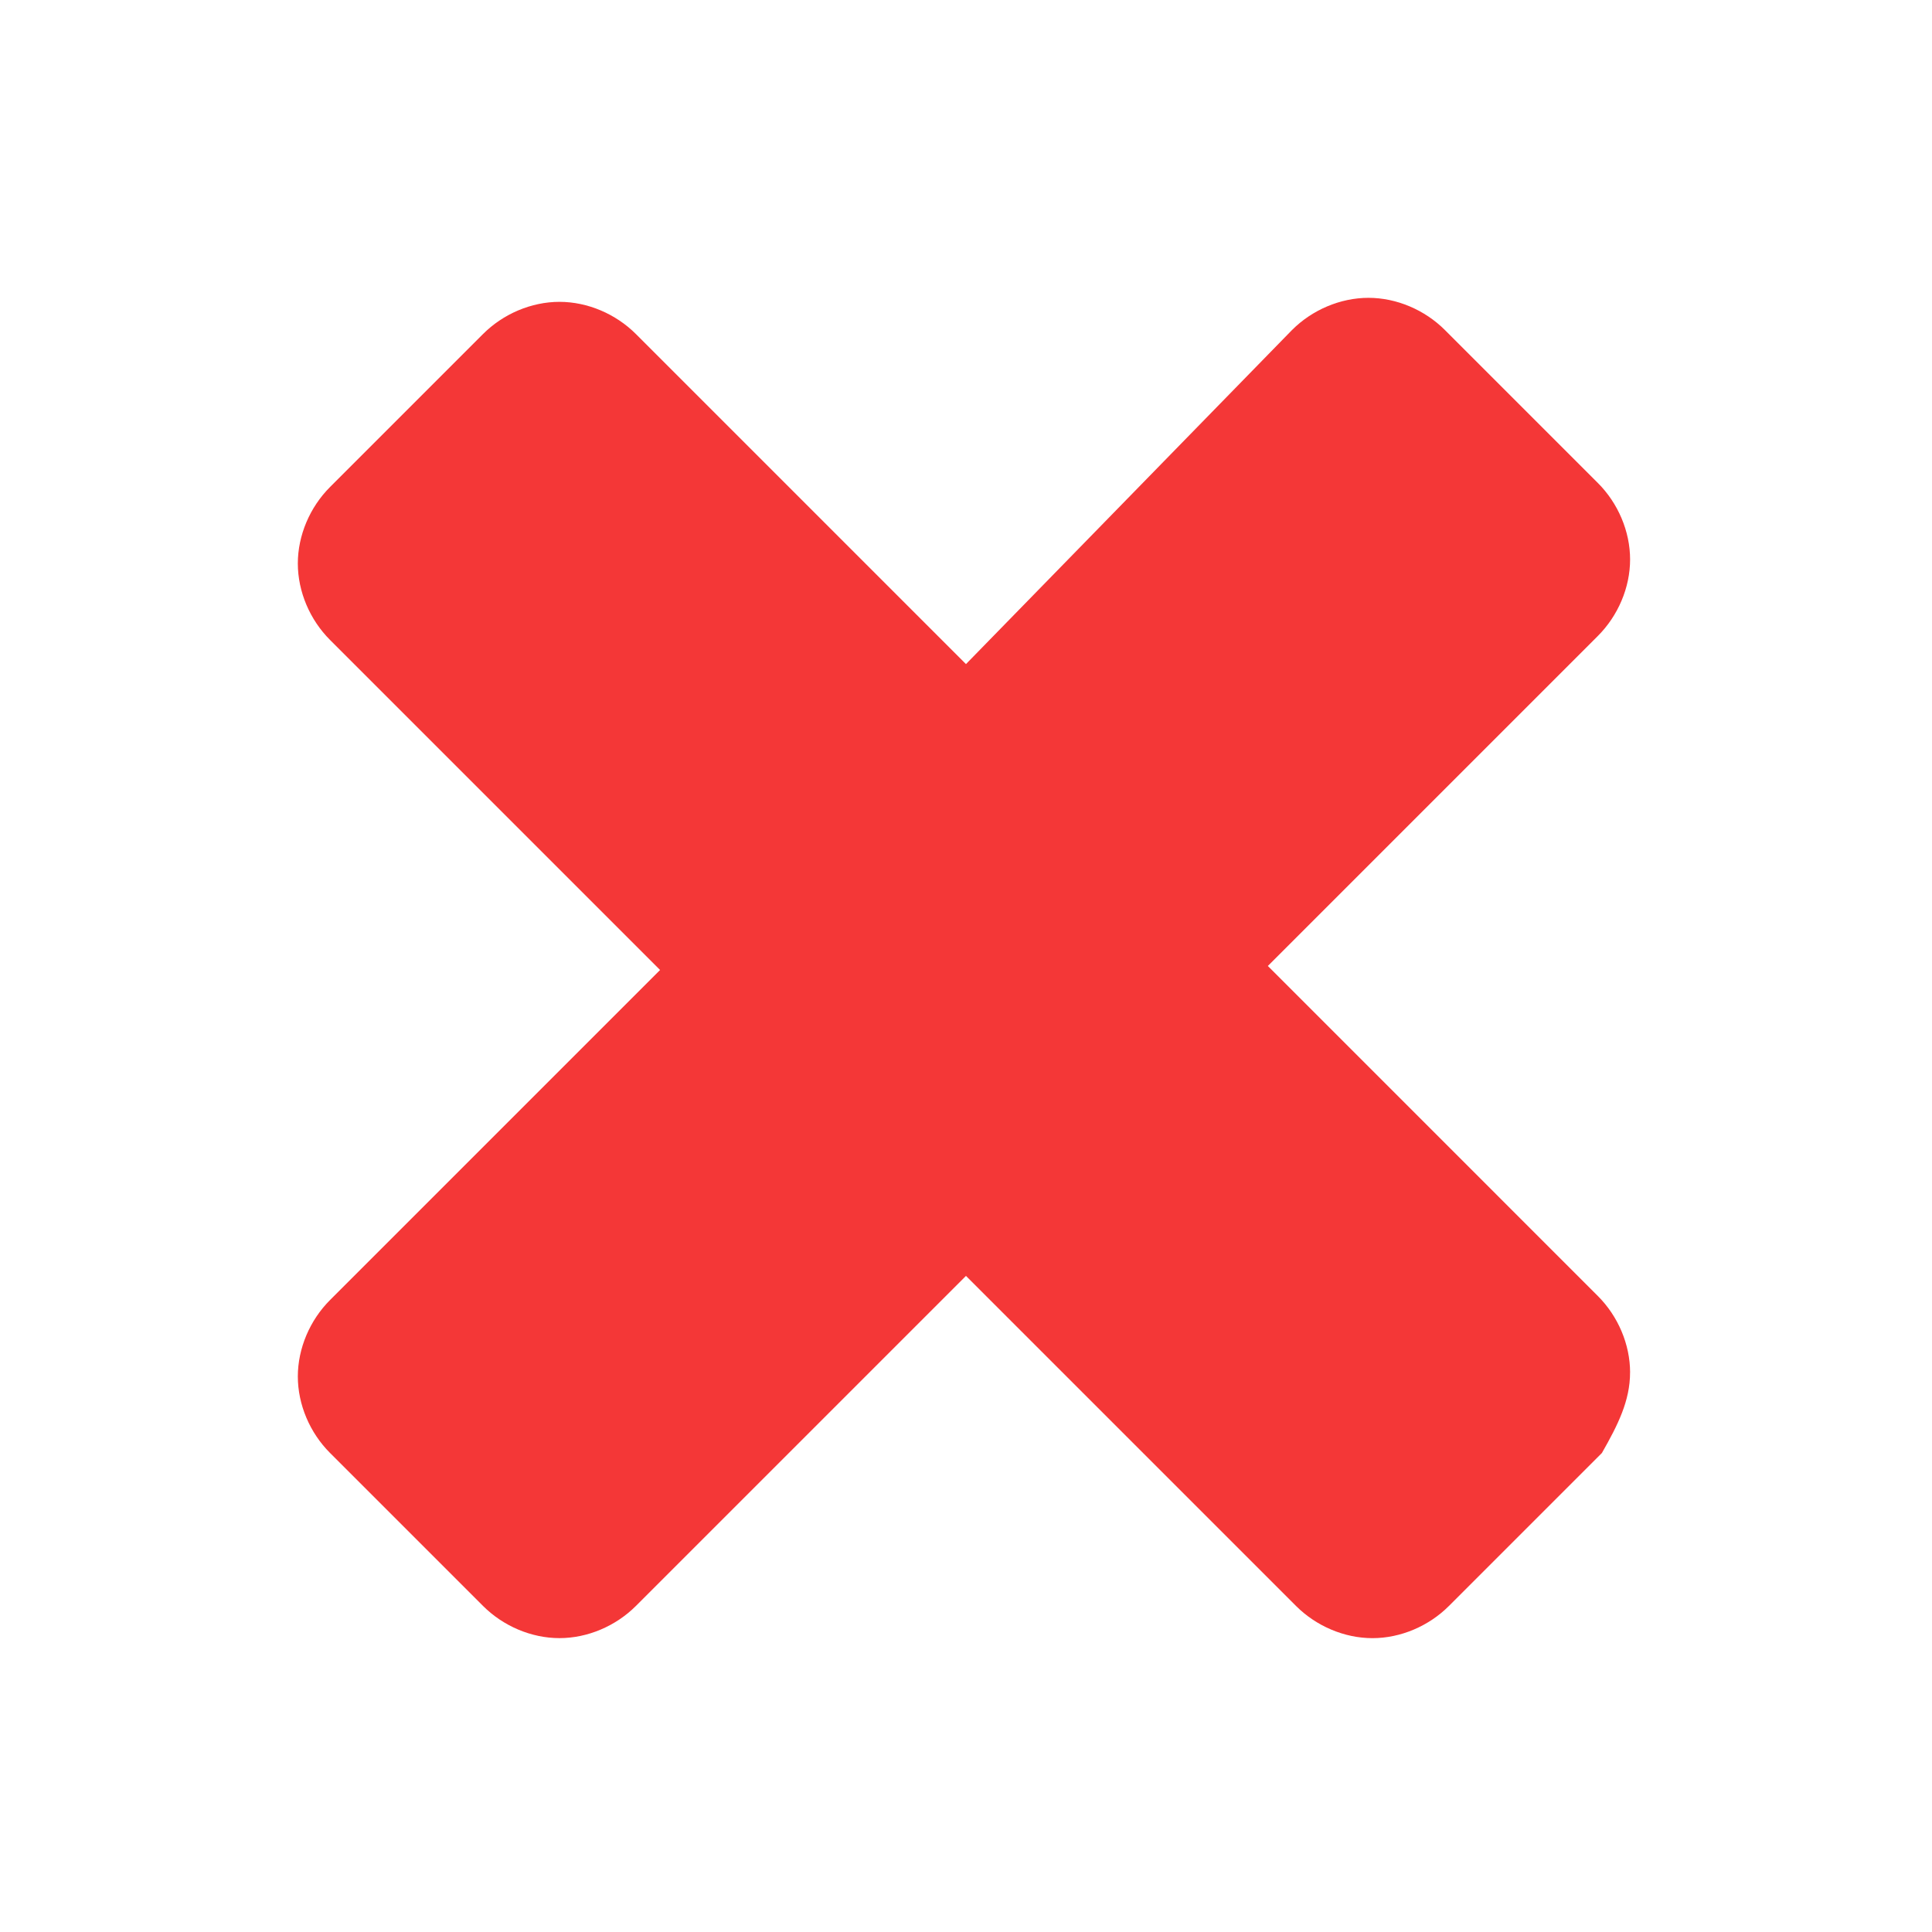 <svg xmlns="http://www.w3.org/2000/svg" viewBox="0 0 64 64" width="64" height="64">
  <path d="M53.999 45.466c0-.933-.4-1.867-1.067-2.533L41.999 31.999l10.933-10.933c.667-.667 1.067-1.6 1.067-2.533 0-.933-.4-1.867-1.067-2.533l-5.067-5.067c-.667-.667-1.6-1.067-2.533-1.067-.933 0-1.867.4-2.533 1.067L31.999 21.999 21.066 11.066c-.667-.667-1.6-1.067-2.533-1.067-.933 0-1.867.4-2.533 1.067l-5.067 5.067c-.667.667-1.067 1.6-1.067 2.533 0 .933.4 1.867 1.067 2.533l10.933 10.933-10.933 10.933c-.667.667-1.067 1.6-1.067 2.533 0 .933.4 1.867 1.067 2.533l5.067 5.067c.667.667 1.6 1.067 2.533 1.067.933 0 1.867-.4 2.533-1.067L31.999 42.266l10.933 10.933c.667.667 1.6 1.067 2.533 1.067.933 0 1.867-.4 2.533-1.067l5.067-5.067c.533-.933.933-1.733.933-2.667z" fill="#f43737"/>
</svg>